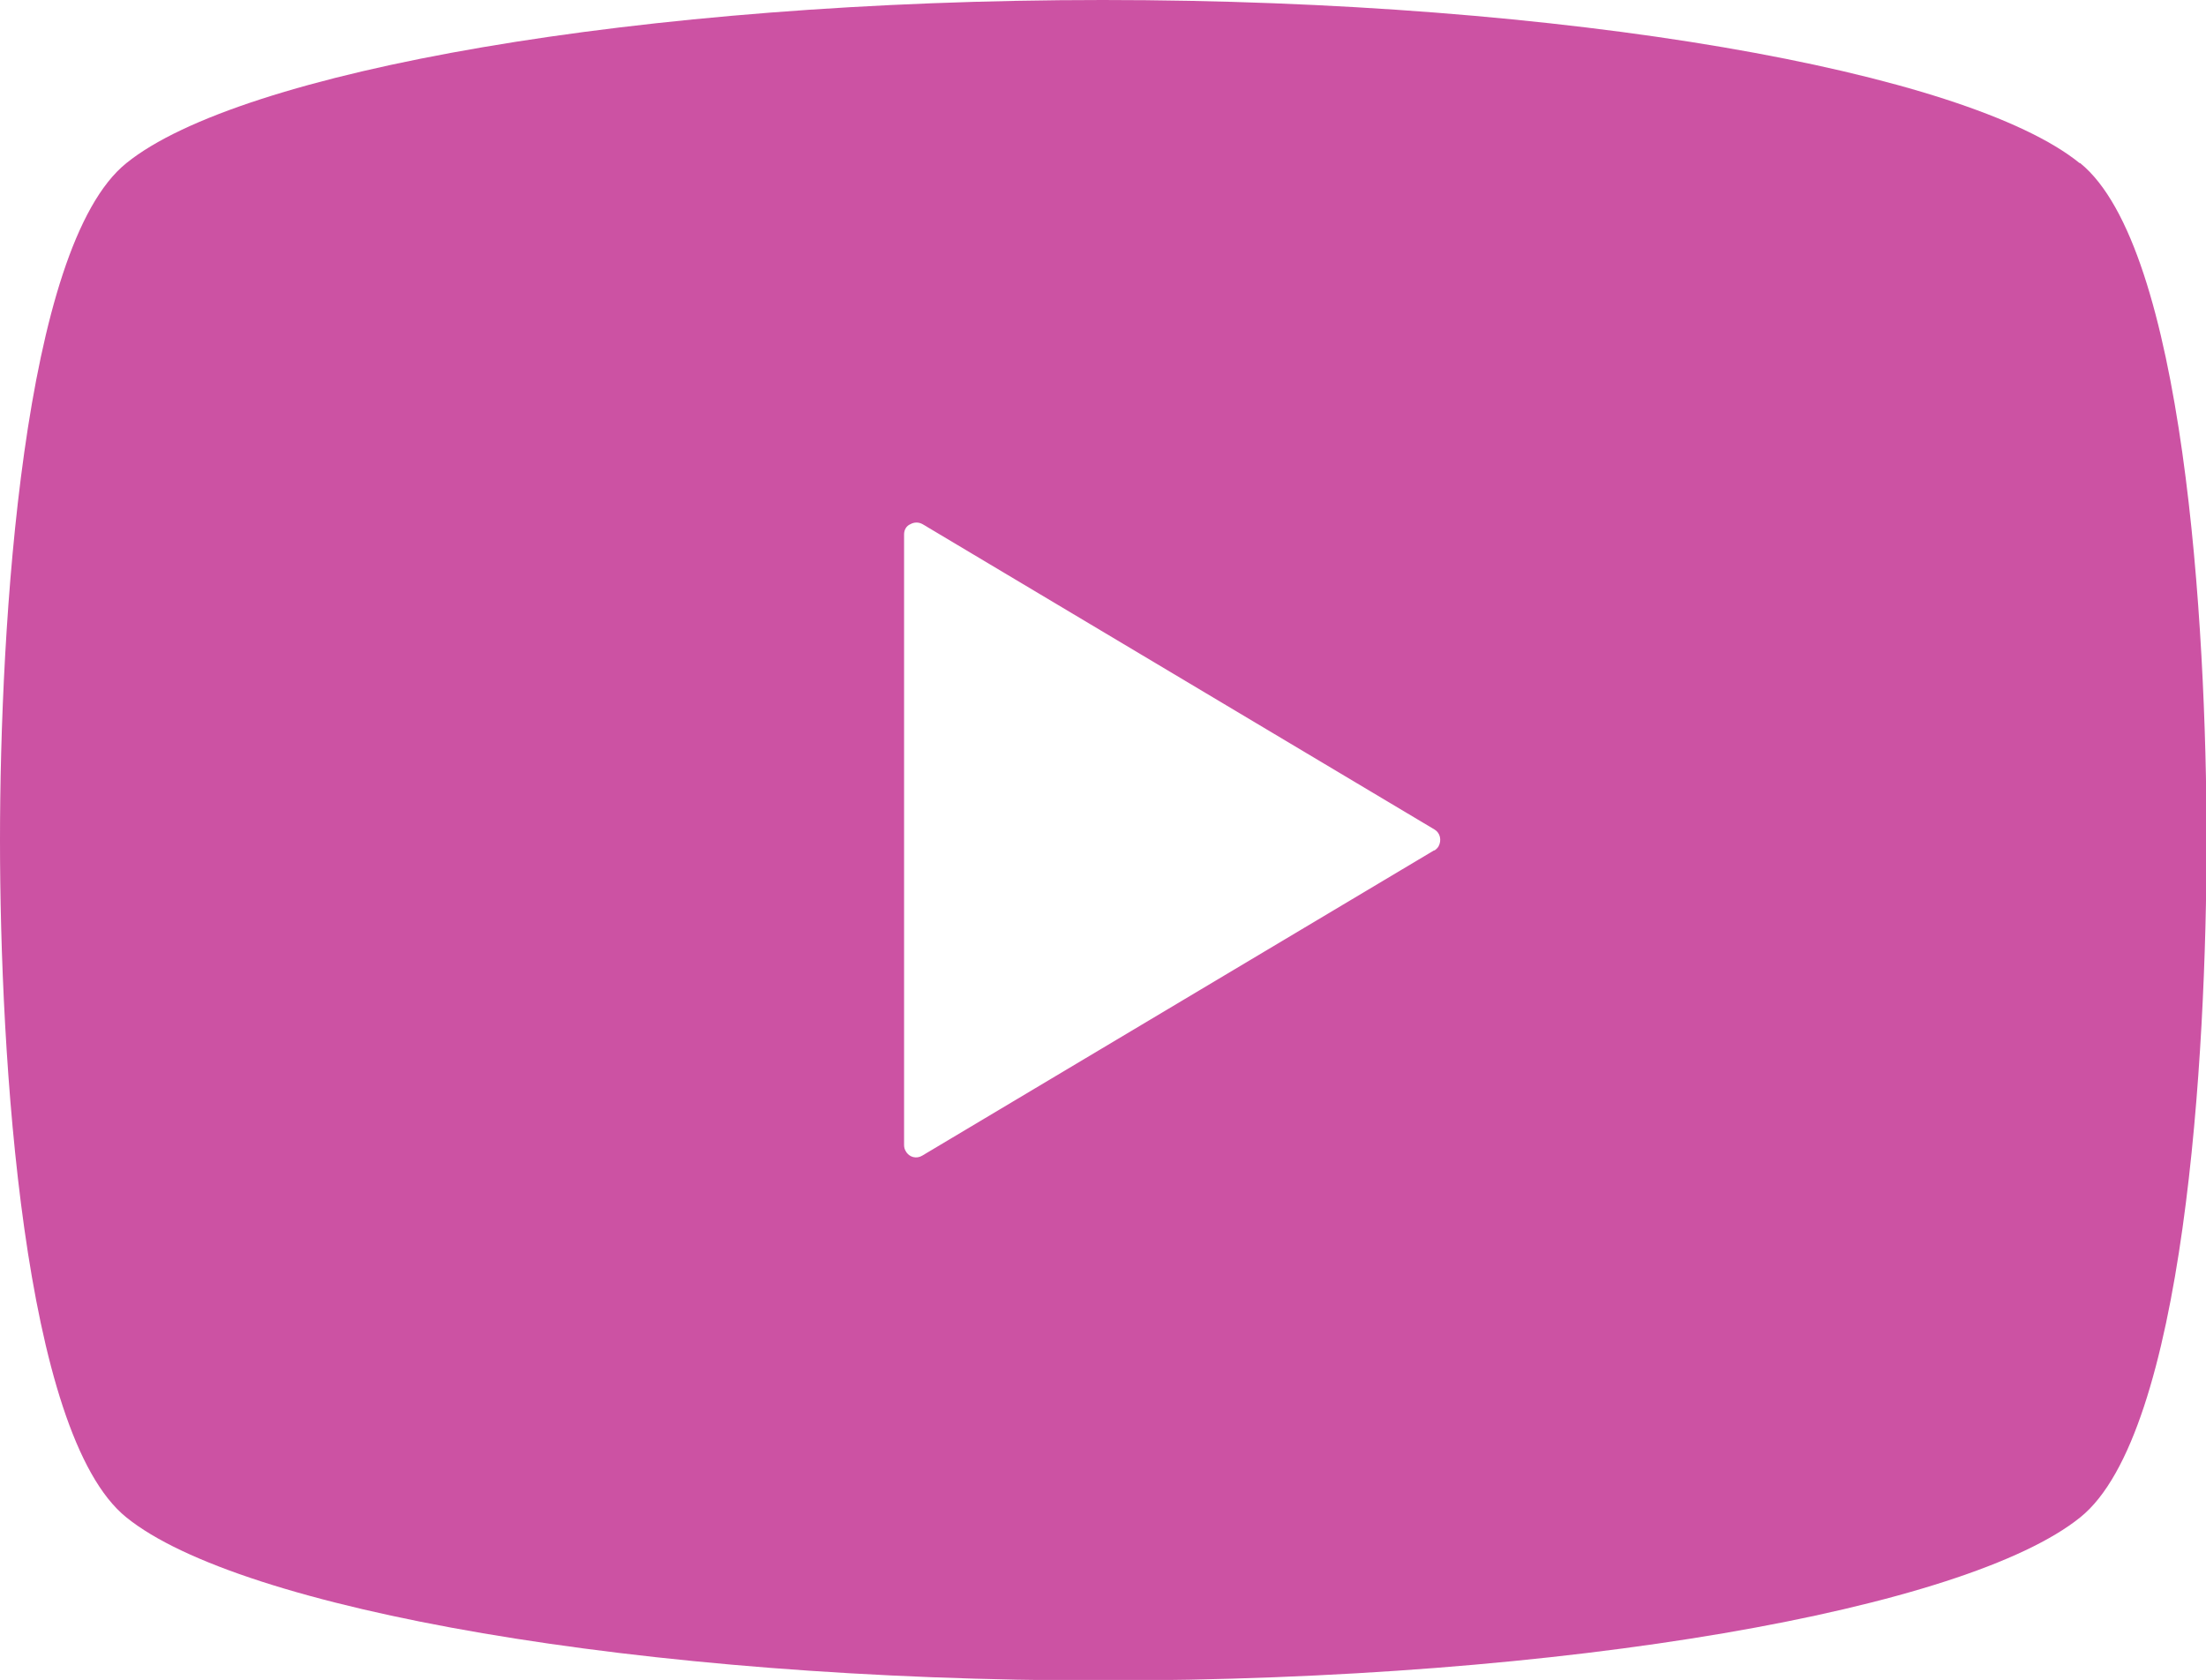 <?xml version="1.0" encoding="UTF-8"?>
<svg id="_レイヤー_2" data-name="レイヤー 2" xmlns="http://www.w3.org/2000/svg" viewBox="0 0 39.09 29.77">
  <defs>
    <style>
      .cls-1 {
        fill: #cc52a3;
      }
    </style>
  </defs>
  <g id="Design">
    <g id="_コンポーネント_288_1" data-name="コンポーネント 288 1">
      <g id="_グループ_3448" data-name="グループ 3448">
        <g id="_グループ_3449" data-name="グループ 3449">
          <path id="_パス_1122" data-name="パス 1122" class="cls-1" d="M36.85,2.89c-2-1.62-9.07-2.89-17.31-2.89S4.24,1.27,2.24,2.89C.4,4.37,0,11.08,0,14.89s.4,10.52,2.24,12c2,1.62,9.07,2.89,17.31,2.89s15.3-1.27,17.31-2.89c1.85-1.48,2.24-8.19,2.24-12s-.4-10.51-2.24-12M25.41,15.07l-9.07,5.41c-.1.06-.23.03-.29-.08-.02-.03-.03-.07-.03-.11v-10.82c0-.08.04-.15.11-.18.07-.04.15-.04.22,0l9.07,5.41c.1.06.13.19.07.3-.02.03-.04.05-.07.07"/>
        </g>
      </g>
    </g>
  </g>
</svg>